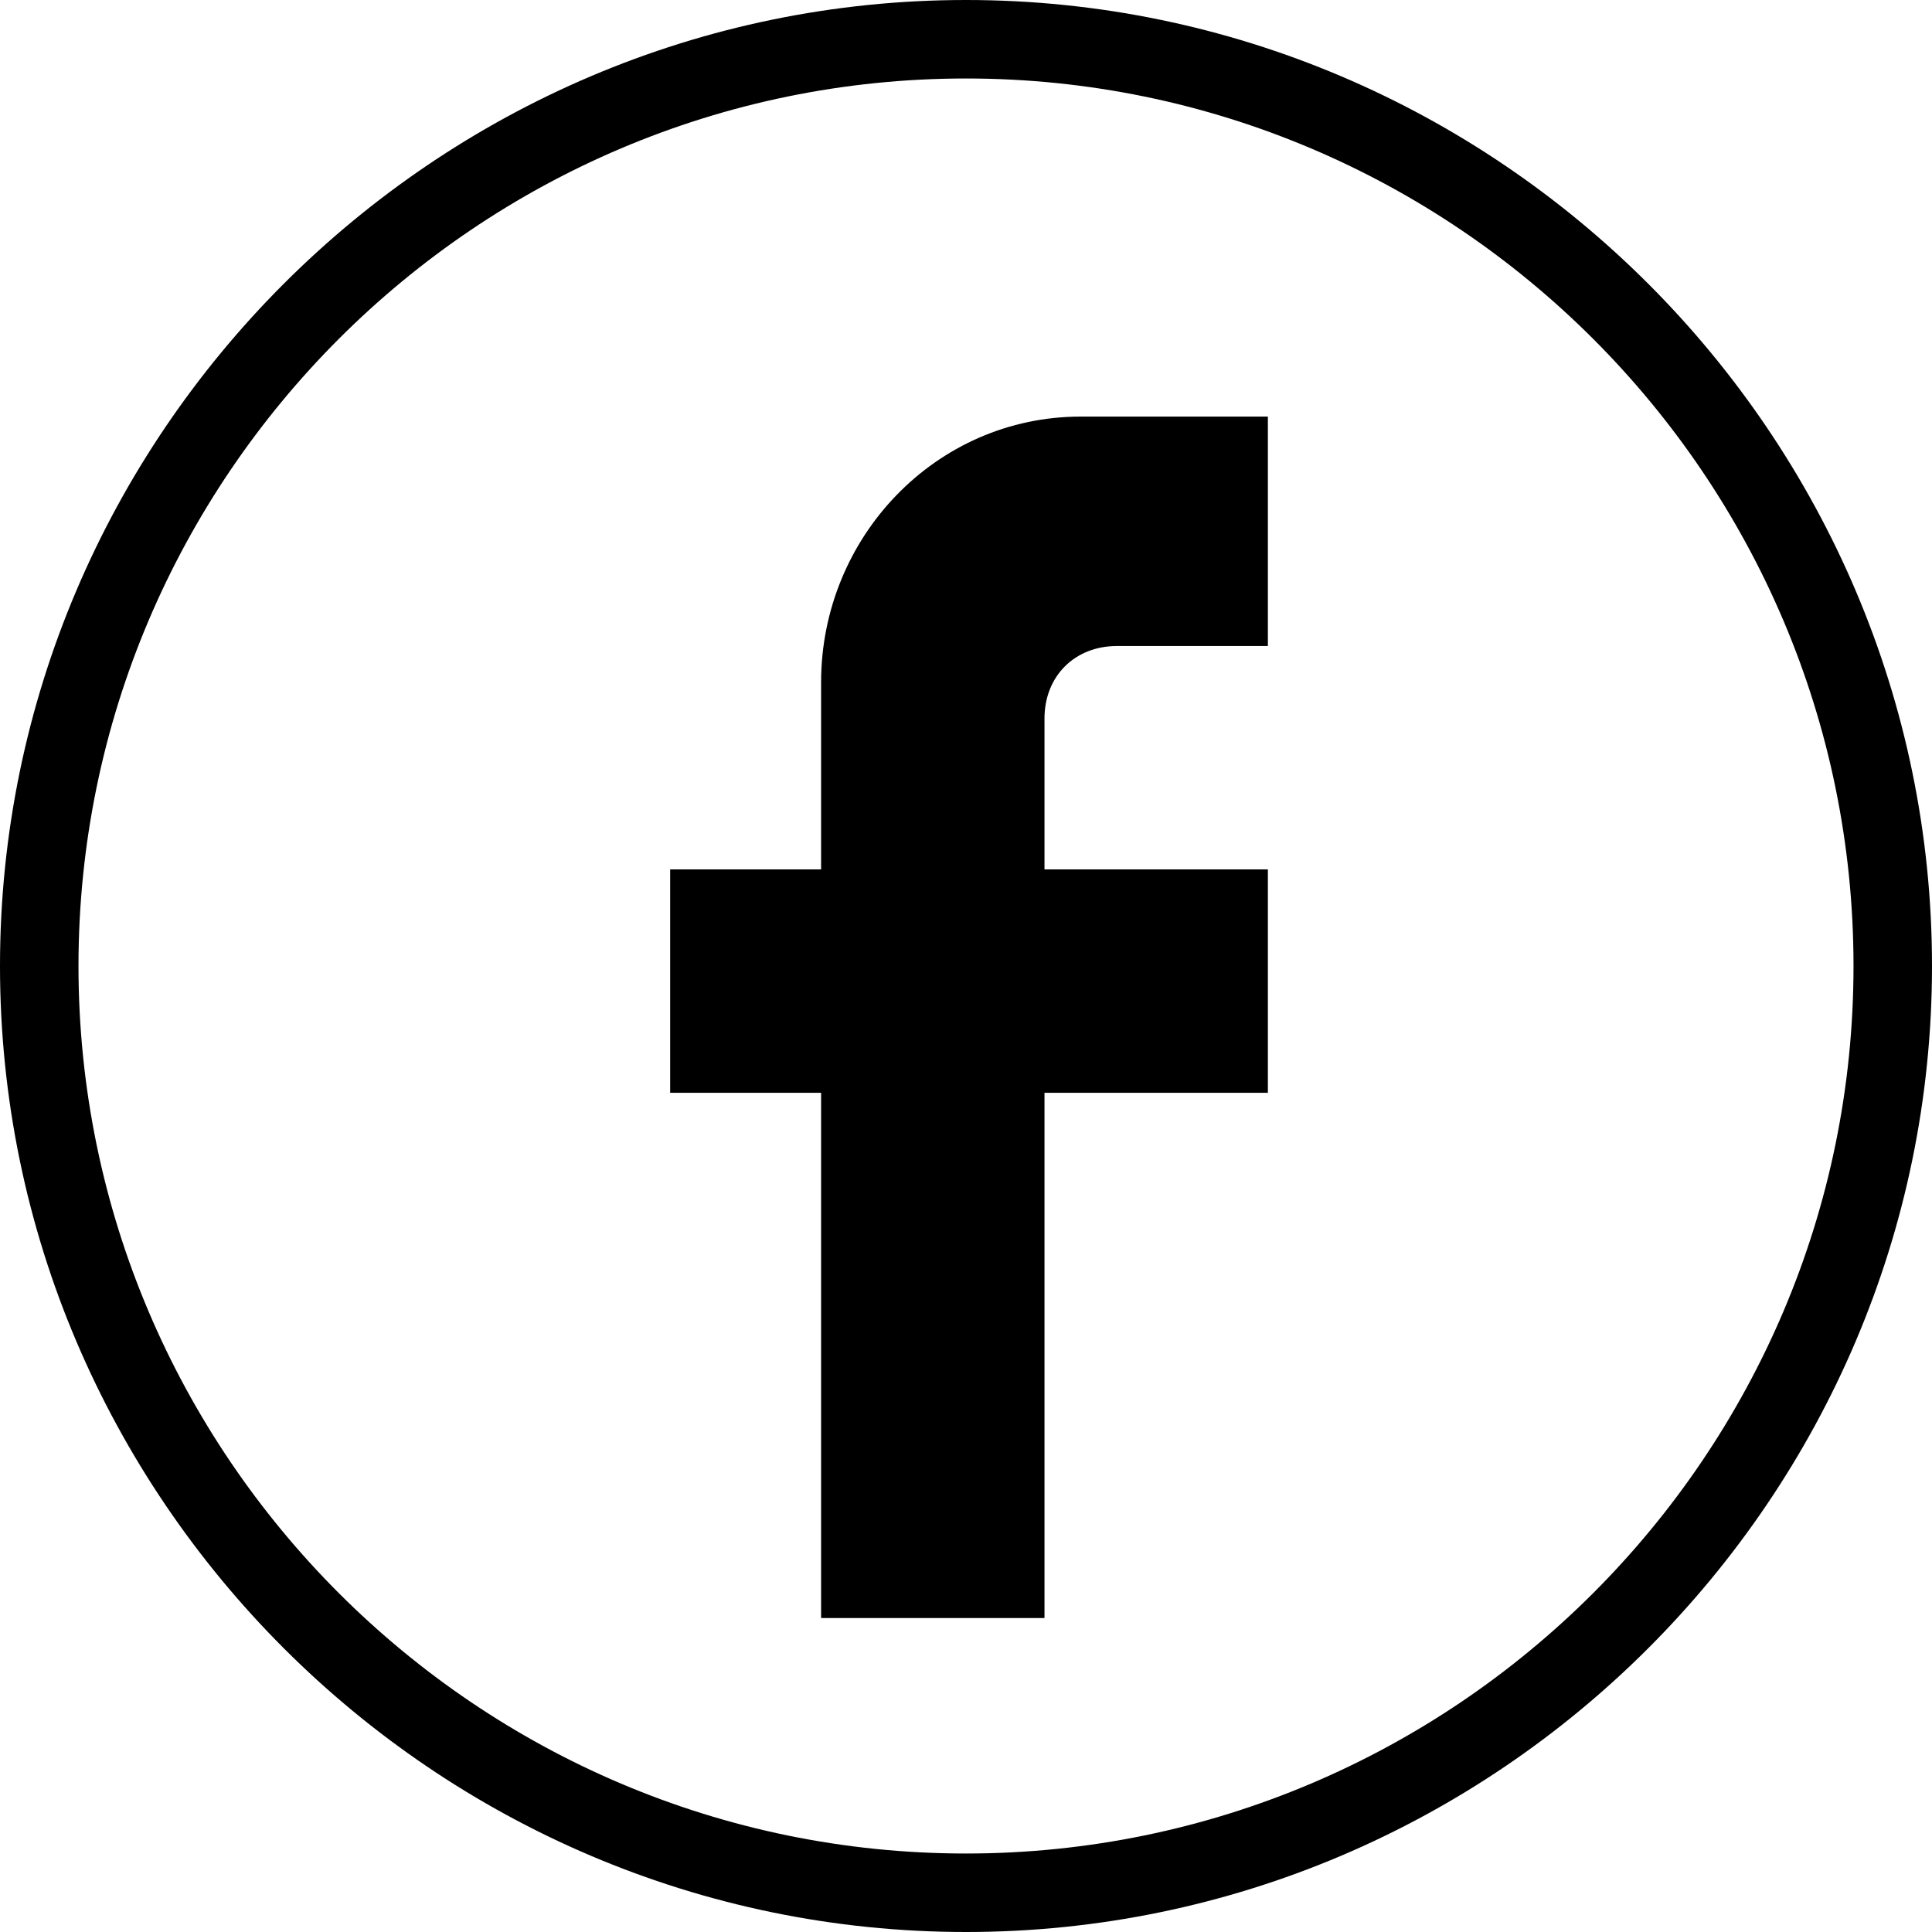 <?xml version="1.0" encoding="utf-8"?>
<!-- Generator: Adobe Illustrator 25.0.1, SVG Export Plug-In . SVG Version: 6.00 Build 0)  -->
<svg version="1.1" id="Layer_1" xmlns="http://www.w3.org/2000/svg" xmlns:xlink="http://www.w3.org/1999/xlink" x="0px" y="0px"
	 viewBox="0 0 32 32" style="enable-background:new 0 0 32 32;" xml:space="preserve">
<g>
	<path d="M13.6,11.3v3.1h-2.5v3.7h2.5v8.7h3.7v-8.7H21v-3.7h-3.7v-2.5c0-0.7,0.5-1.2,1.2-1.2H21V6.9h-3.1
		C15.5,6.9,13.6,8.9,13.6,11.3L13.6,11.3z"/>
	<path d="M16,0C7.2,0,0,7.2,0,16c0,8.8,7.2,16,16,16s16-7.2,16-16S24.8,0,16,0z M16,30.7C7.9,30.7,1.3,24.1,1.3,16S7.9,1.3,16,1.3
		S30.7,7.9,30.7,16S24.1,30.7,16,30.7z"/>
</g>
</svg>
